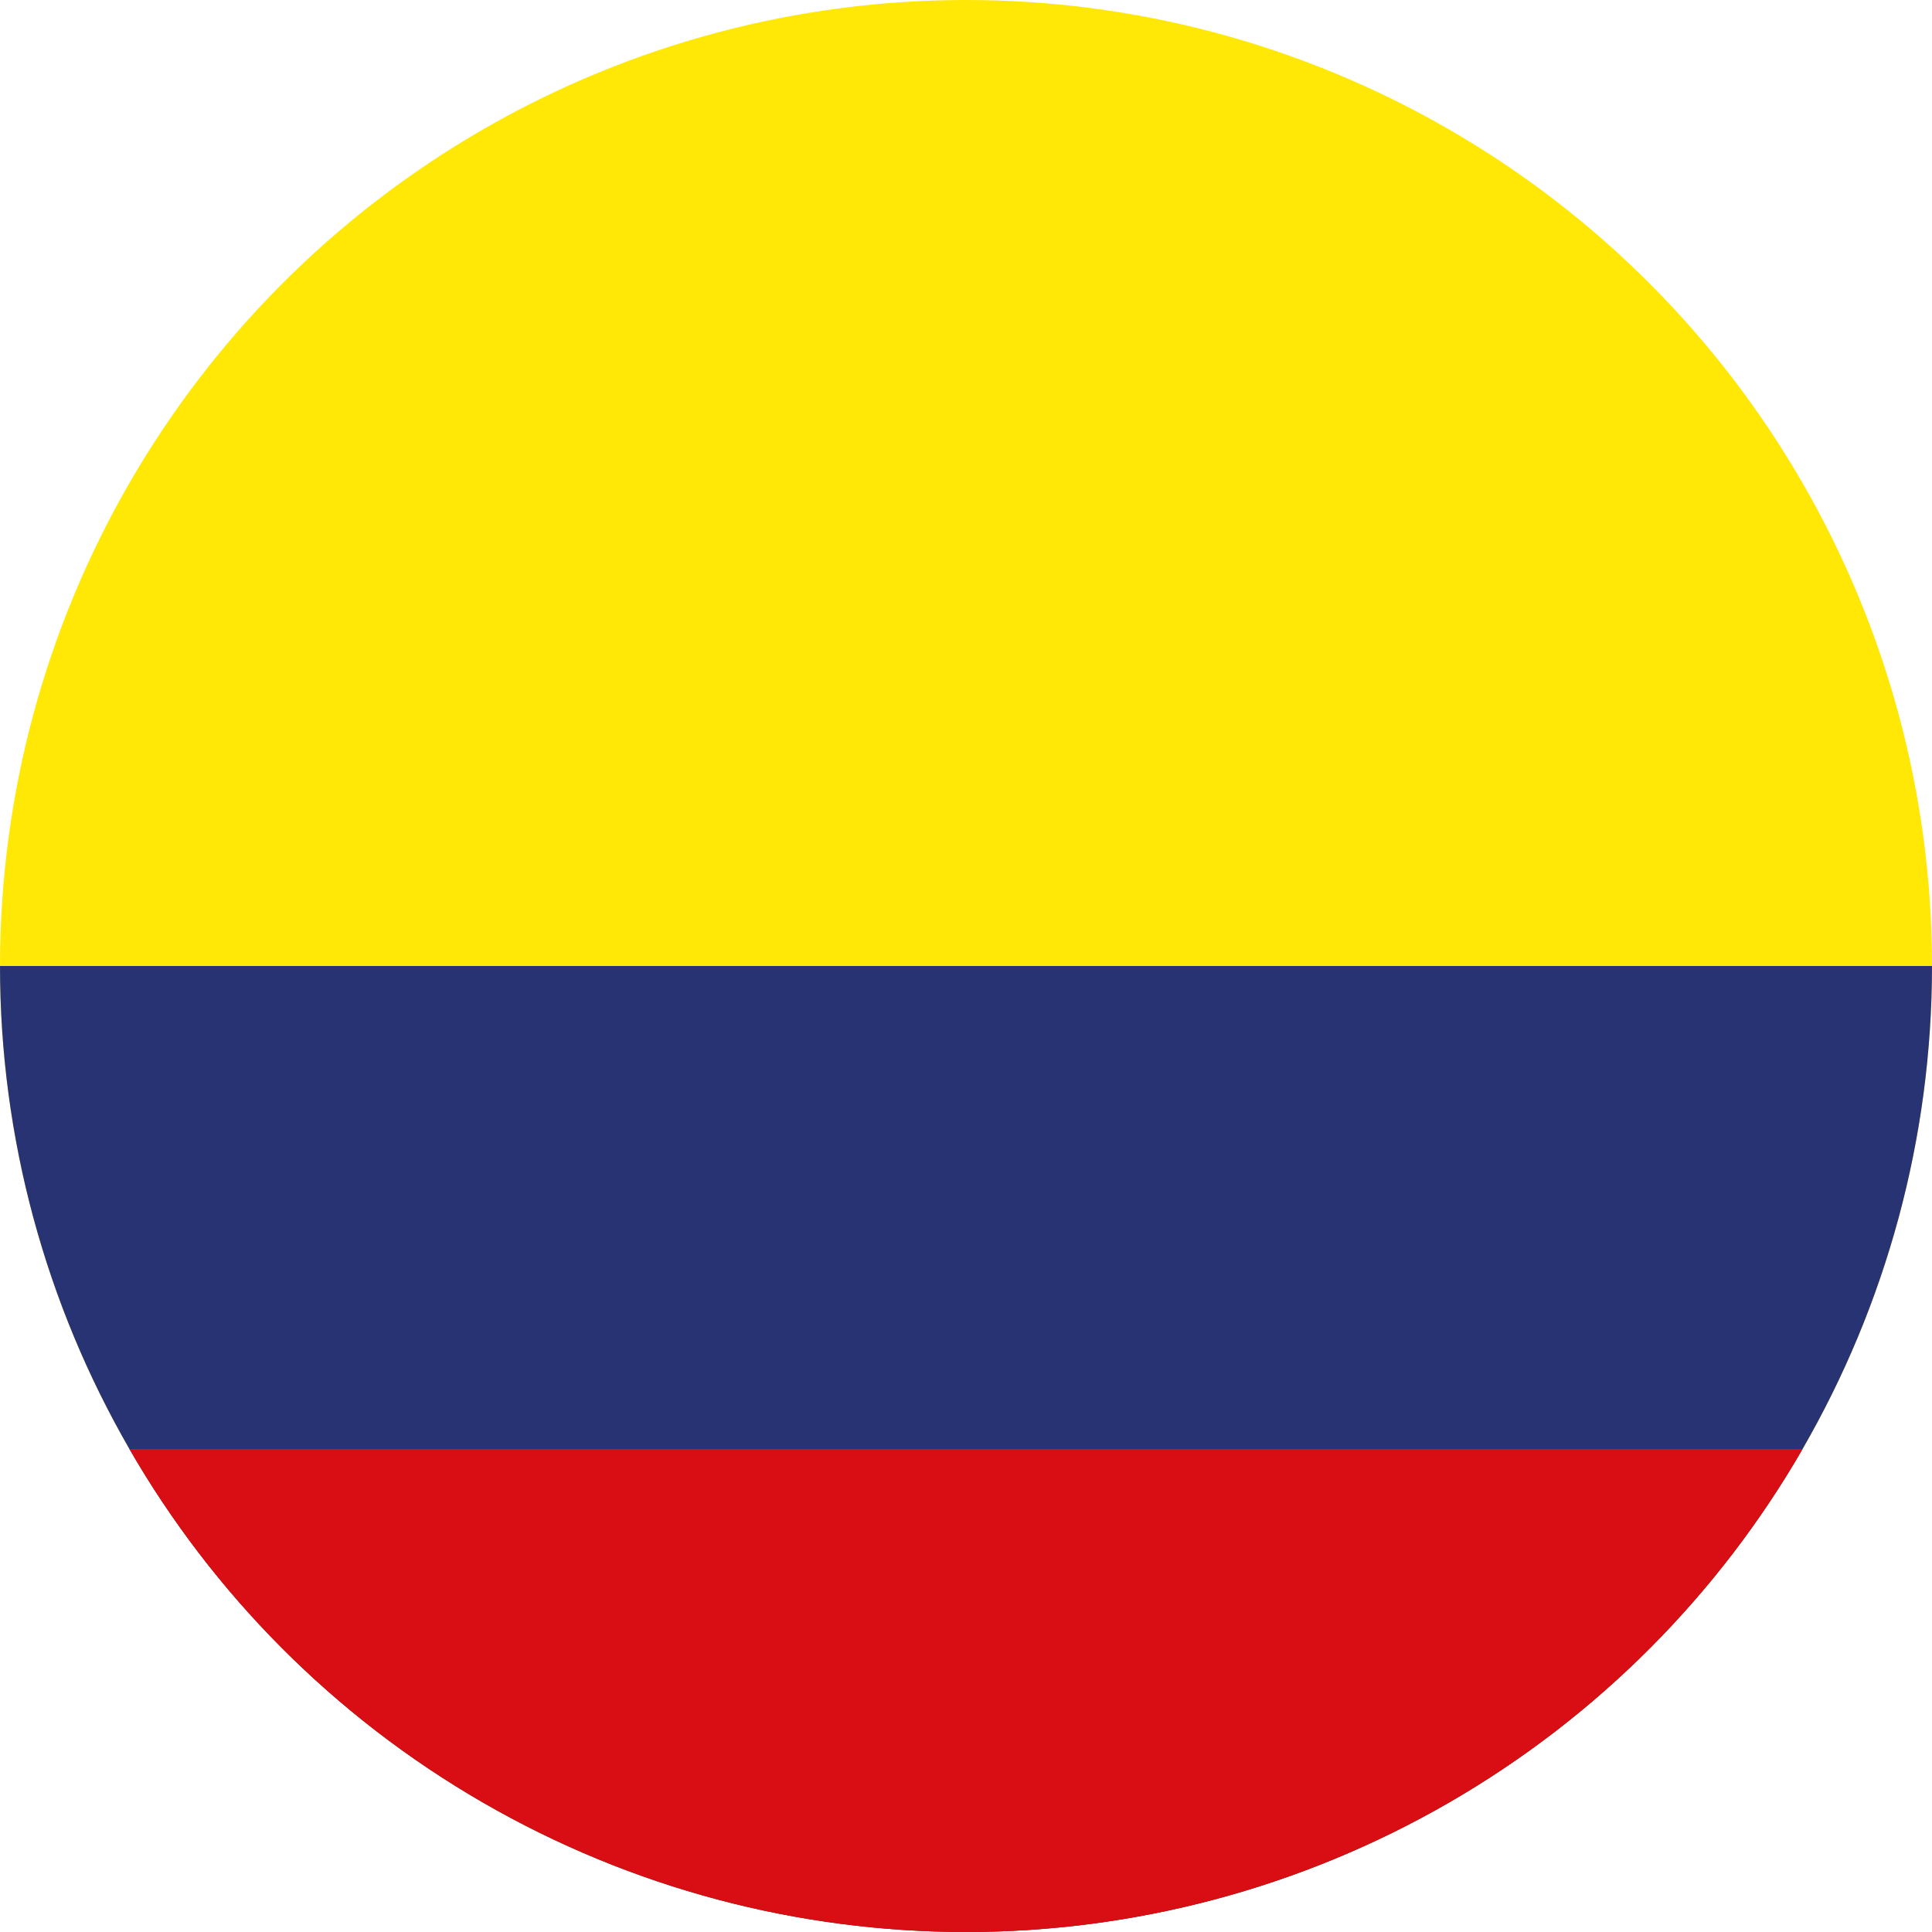 <?xml version="1.0" encoding="UTF-8"?><svg id="Capa_1" xmlns="http://www.w3.org/2000/svg" xmlns:xlink="http://www.w3.org/1999/xlink" viewBox="0 0 22 22"><defs><clipPath id="clippath"><circle cx="11" cy="11" r="11" fill="none" stroke-width="0"/></clipPath><clipPath id="clippath-1"><rect width="22" height="22" fill="none" stroke-width="0"/></clipPath></defs><g clip-path="url(#clippath)"><g clip-path="url(#clippath-1)"><path d="M0,0h22v22H0V0Z" fill="#ffe806" fill-rule="evenodd" stroke-width="0"/><path d="M0,11h22v11H0v-11Z" fill="#283374" fill-rule="evenodd" stroke-width="0"/><path d="M0,16.5h22v5.5H0v-5.5Z" fill="#d90e15" fill-rule="evenodd" stroke-width="0"/></g></g></svg>